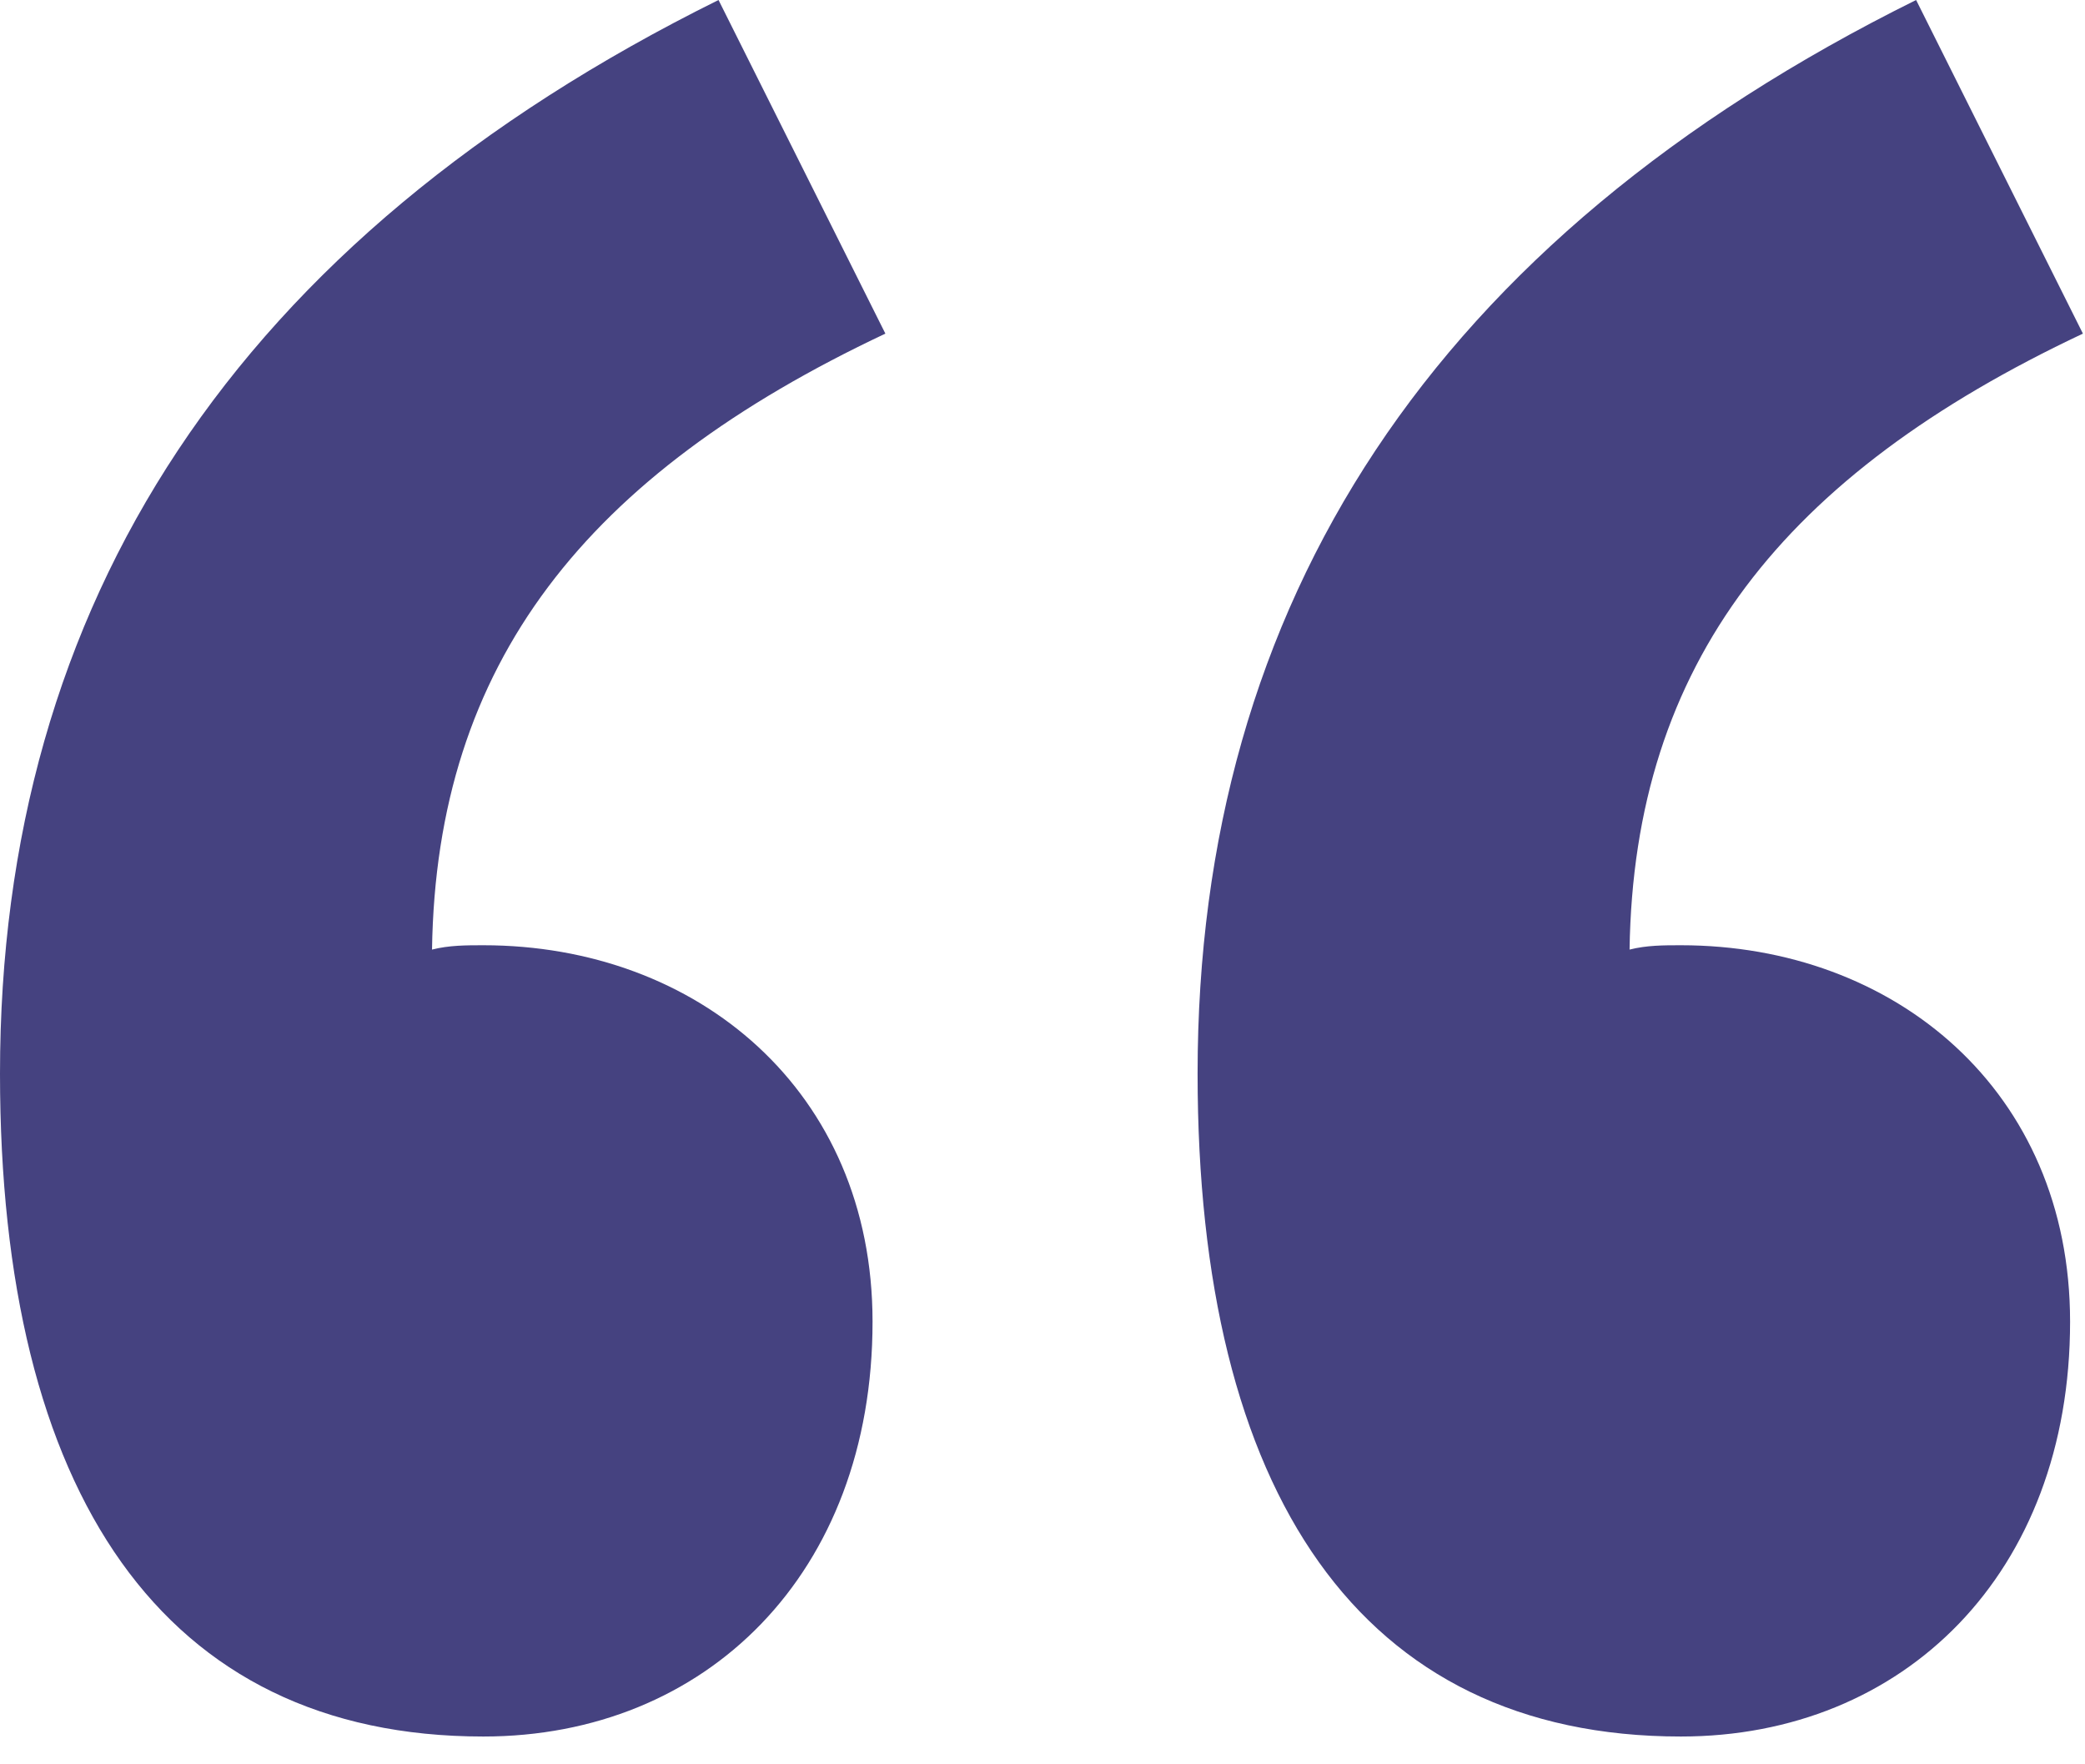 <?xml version="1.0" encoding="UTF-8"?>
<svg width="39px" height="33px" viewBox="0 0 39 33" version="1.1" xmlns="http://www.w3.org/2000/svg" xmlns:xlink="http://www.w3.org/1999/xlink">
    <title>Fill 1</title>
    <g id="Symbols" stroke="none" stroke-width="1" fill="none" fill-rule="evenodd">
        <g id="Témoignage" transform="translate(-42, -49)" fill="#454280">
            <path d="M80.961,55.24 C75.361,57.88 72.561,61.4 72.481,66.761 C72.801,66.68 73.121,66.68 73.441,66.68 C77.441,66.68 80.721,69.4 80.721,73.72 C80.721,78.44 77.601,81.48 73.441,81.48 C67.441,81.48 64.401,76.921 64.401,69.08 C64.401,60.28 68.801,53.48 77.841,49 L80.961,55.24 Z M58.561,55.24 C52.961,57.88 50.161,61.4 50.081,66.761 C50.4,66.68 50.72,66.68 51.041,66.68 C55.041,66.68 58.321,69.4 58.321,73.72 C58.321,78.44 55.201,81.48 51.041,81.48 C45.041,81.48 42,76.921 42,69.08 C42,60.28 46.4,53.48 55.44,49 L58.561,55.24 Z" id="Fill-1"></path>
        </g>
    </g>
</svg>